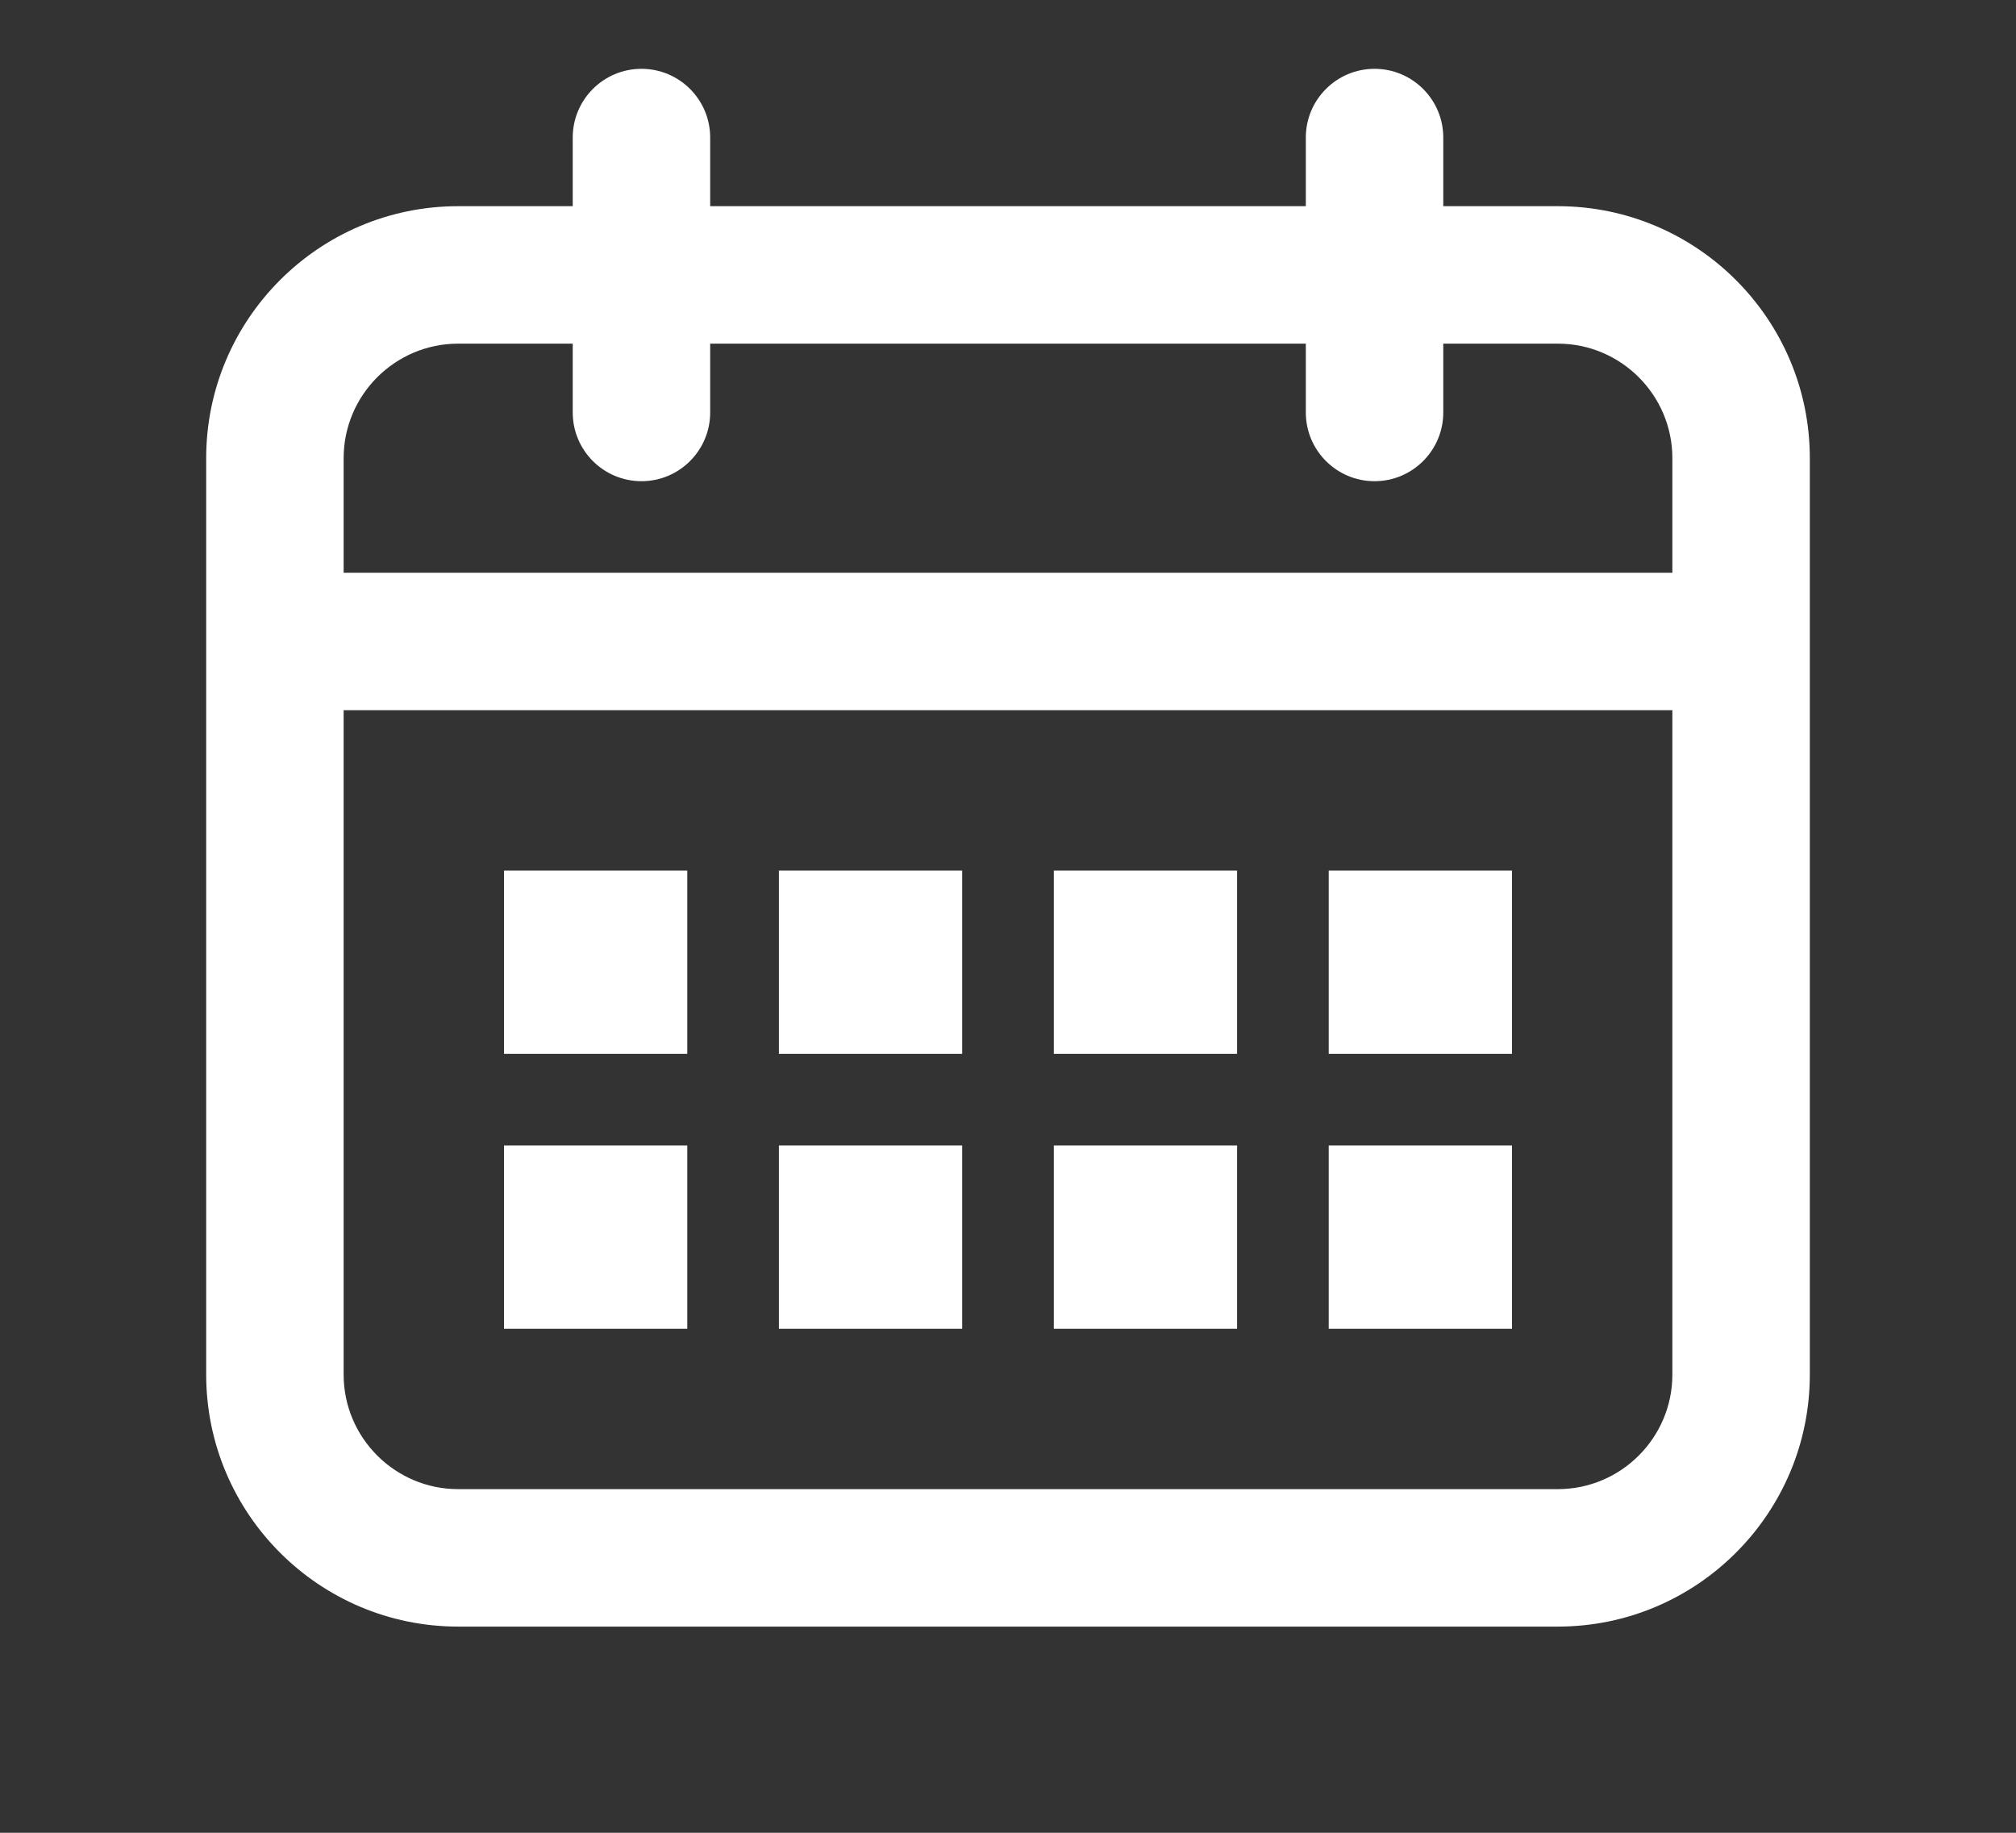<svg version="1.2" baseProfile="tiny"
	 xmlns="http://www.w3.org/2000/svg" xmlns:xlink="http://www.w3.org/1999/xlink" x="0px" y="0px" width="22px" height="20px"
	 viewBox="0 0 22 20" xml:space="preserve">
<rect x="0" y="0" width="22" height="20" fill="#333333" stroke="none"/>
<path fill="#FFFFFF" d="M17,17.75H5c-1.517,0-2.75-1.233-2.75-2.75V5c0-1.517,1.233-2.75,2.75-2.75h12c1.517,0,2.75,1.233,2.75,2.75
	v10C19.75,16.517,18.517,17.75,17,17.75z M5,3.75C4.311,3.75,3.75,4.311,3.75,5v10c0,0.689,0.561,1.25,1.25,1.25h12
	c0.689,0,1.25-0.561,1.25-1.25V5c0-0.689-0.561-1.25-1.25-1.25H5z"/>
<rect x="3" y="6.25" fill="#FFFFFF" width="16" height="1.5"/>
<path fill="#FFFFFF" d="M7,5.251c-0.414,0-0.75-0.336-0.75-0.75v-3c0-0.414,0.336-0.75,0.75-0.75s0.75,0.336,0.75,0.75v3
	C7.75,4.915,7.414,5.251,7,5.251z"/>
<path fill="#FFFFFF" d="M15,5.251c-0.414,0-0.75-0.336-0.75-0.75v-3c0-0.414,0.336-0.75,0.75-0.75s0.75,0.336,0.75,0.75v3
	C15.75,4.915,15.414,5.251,15,5.251z"/>
<g>
	<g>
		<rect x="5.5" y="9.5" fill="#FFFFFF" width="2" height="2"/>
		<rect x="14.5" y="9.5" fill="#FFFFFF" width="2" height="2"/>
		<rect x="8.5" y="9.5" fill="#FFFFFF" width="2" height="2"/>
		<rect x="11.5" y="9.5" fill="#FFFFFF" width="2" height="2"/>
	</g>
	<g>
		<rect x="5.5" y="12.5" fill="#FFFFFF" width="2" height="2"/>
		<rect x="14.5" y="12.5" fill="#FFFFFF" width="2" height="2"/>
		<rect x="8.5" y="12.5" fill="#FFFFFF" width="2" height="2"/>
		<rect x="11.5" y="12.5" fill="#FFFFFF" width="2" height="2"/>
	</g>
</g>
</svg>
